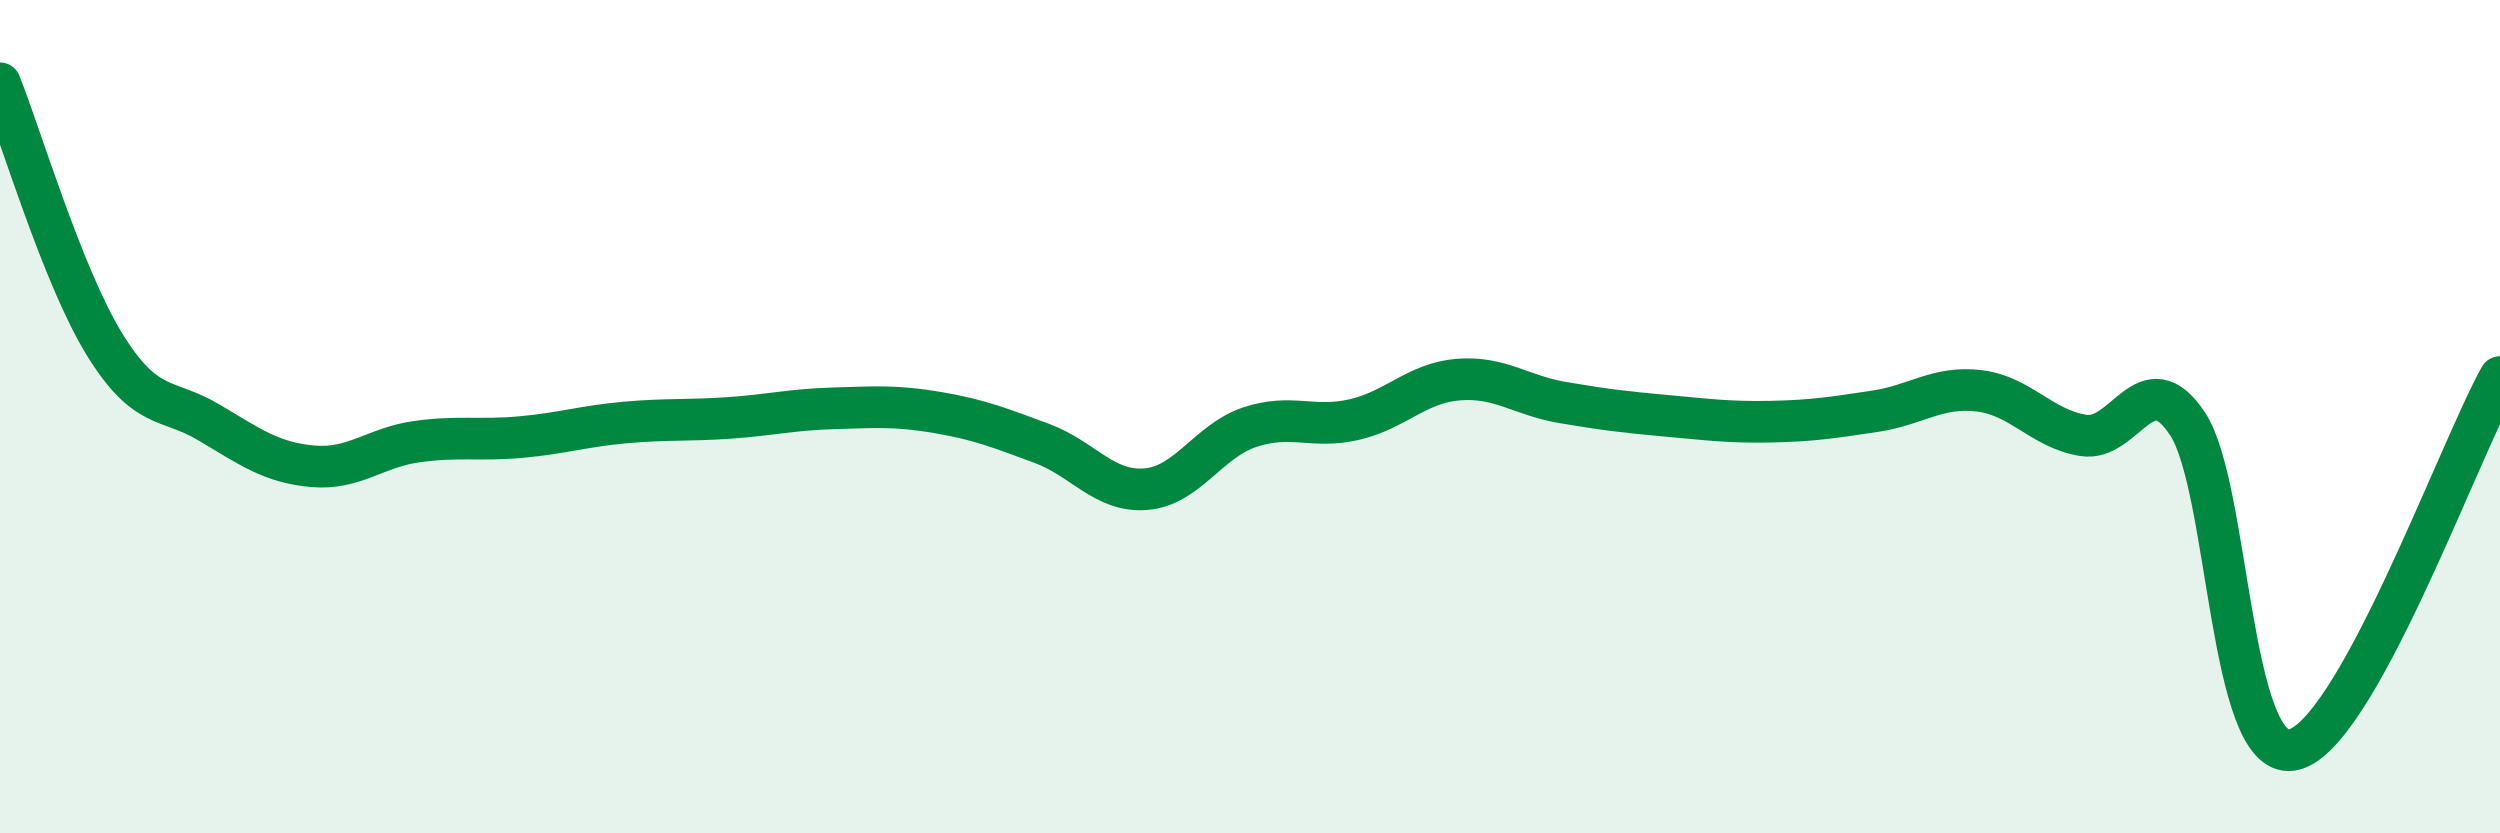 
    <svg width="60" height="20" viewBox="0 0 60 20" xmlns="http://www.w3.org/2000/svg">
      <path
        d="M 0,2 C 0.5,3.25 1.5,6.62 2.5,8.25 C 3.5,9.88 4,9.54 5,10.13 C 6,10.72 6.5,11.1 7.5,11.19 C 8.5,11.28 9,10.74 10,10.6 C 11,10.46 11.5,10.58 12.5,10.49 C 13.5,10.4 14,10.23 15,10.14 C 16,10.05 16.5,10.1 17.5,10.03 C 18.5,9.96 19,9.83 20,9.8 C 21,9.77 21.5,9.73 22.5,9.9 C 23.5,10.07 24,10.27 25,10.64 C 26,11.01 26.5,11.82 27.5,11.74 C 28.5,11.66 29,10.58 30,10.25 C 31,9.92 31.5,10.3 32.5,10.07 C 33.5,9.84 34,9.19 35,9.11 C 36,9.03 36.5,9.49 37.5,9.66 C 38.5,9.83 39,9.89 40,9.98 C 41,10.07 41.5,10.14 42.5,10.12 C 43.5,10.1 44,10.02 45,9.87 C 46,9.72 46.5,9.26 47.5,9.38 C 48.5,9.5 49,10.29 50,10.45 C 51,10.61 51.5,8.66 52.5,10.17 C 53.5,11.68 53.5,18.22 55,18 C 56.5,17.78 59,10.84 60,9.05L60 20L0 20Z"
        fill="#008740"
        opacity="0.1"
        stroke-linecap="round"
        stroke-linejoin="round"
      />
      <path
        d="M 0,2 C 0.5,3.25 1.5,6.62 2.5,8.25 C 3.5,9.88 4,9.54 5,10.13 C 6,10.72 6.5,11.1 7.5,11.19 C 8.5,11.28 9,10.74 10,10.6 C 11,10.46 11.5,10.58 12.5,10.49 C 13.5,10.4 14,10.23 15,10.14 C 16,10.05 16.5,10.1 17.5,10.03 C 18.5,9.96 19,9.83 20,9.8 C 21,9.77 21.5,9.73 22.5,9.9 C 23.5,10.07 24,10.27 25,10.64 C 26,11.01 26.5,11.82 27.5,11.74 C 28.5,11.66 29,10.58 30,10.25 C 31,9.92 31.5,10.3 32.5,10.07 C 33.5,9.84 34,9.19 35,9.11 C 36,9.03 36.5,9.49 37.5,9.66 C 38.5,9.83 39,9.89 40,9.98 C 41,10.07 41.5,10.14 42.5,10.12 C 43.5,10.1 44,10.02 45,9.87 C 46,9.72 46.5,9.26 47.5,9.38 C 48.5,9.5 49,10.29 50,10.45 C 51,10.61 51.5,8.66 52.5,10.17 C 53.5,11.68 53.5,18.22 55,18 C 56.5,17.78 59,10.84 60,9.05"
        stroke="#008740"
        stroke-width="1"
        fill="none"
        stroke-linecap="round"
        stroke-linejoin="round"
      />
    </svg>
  